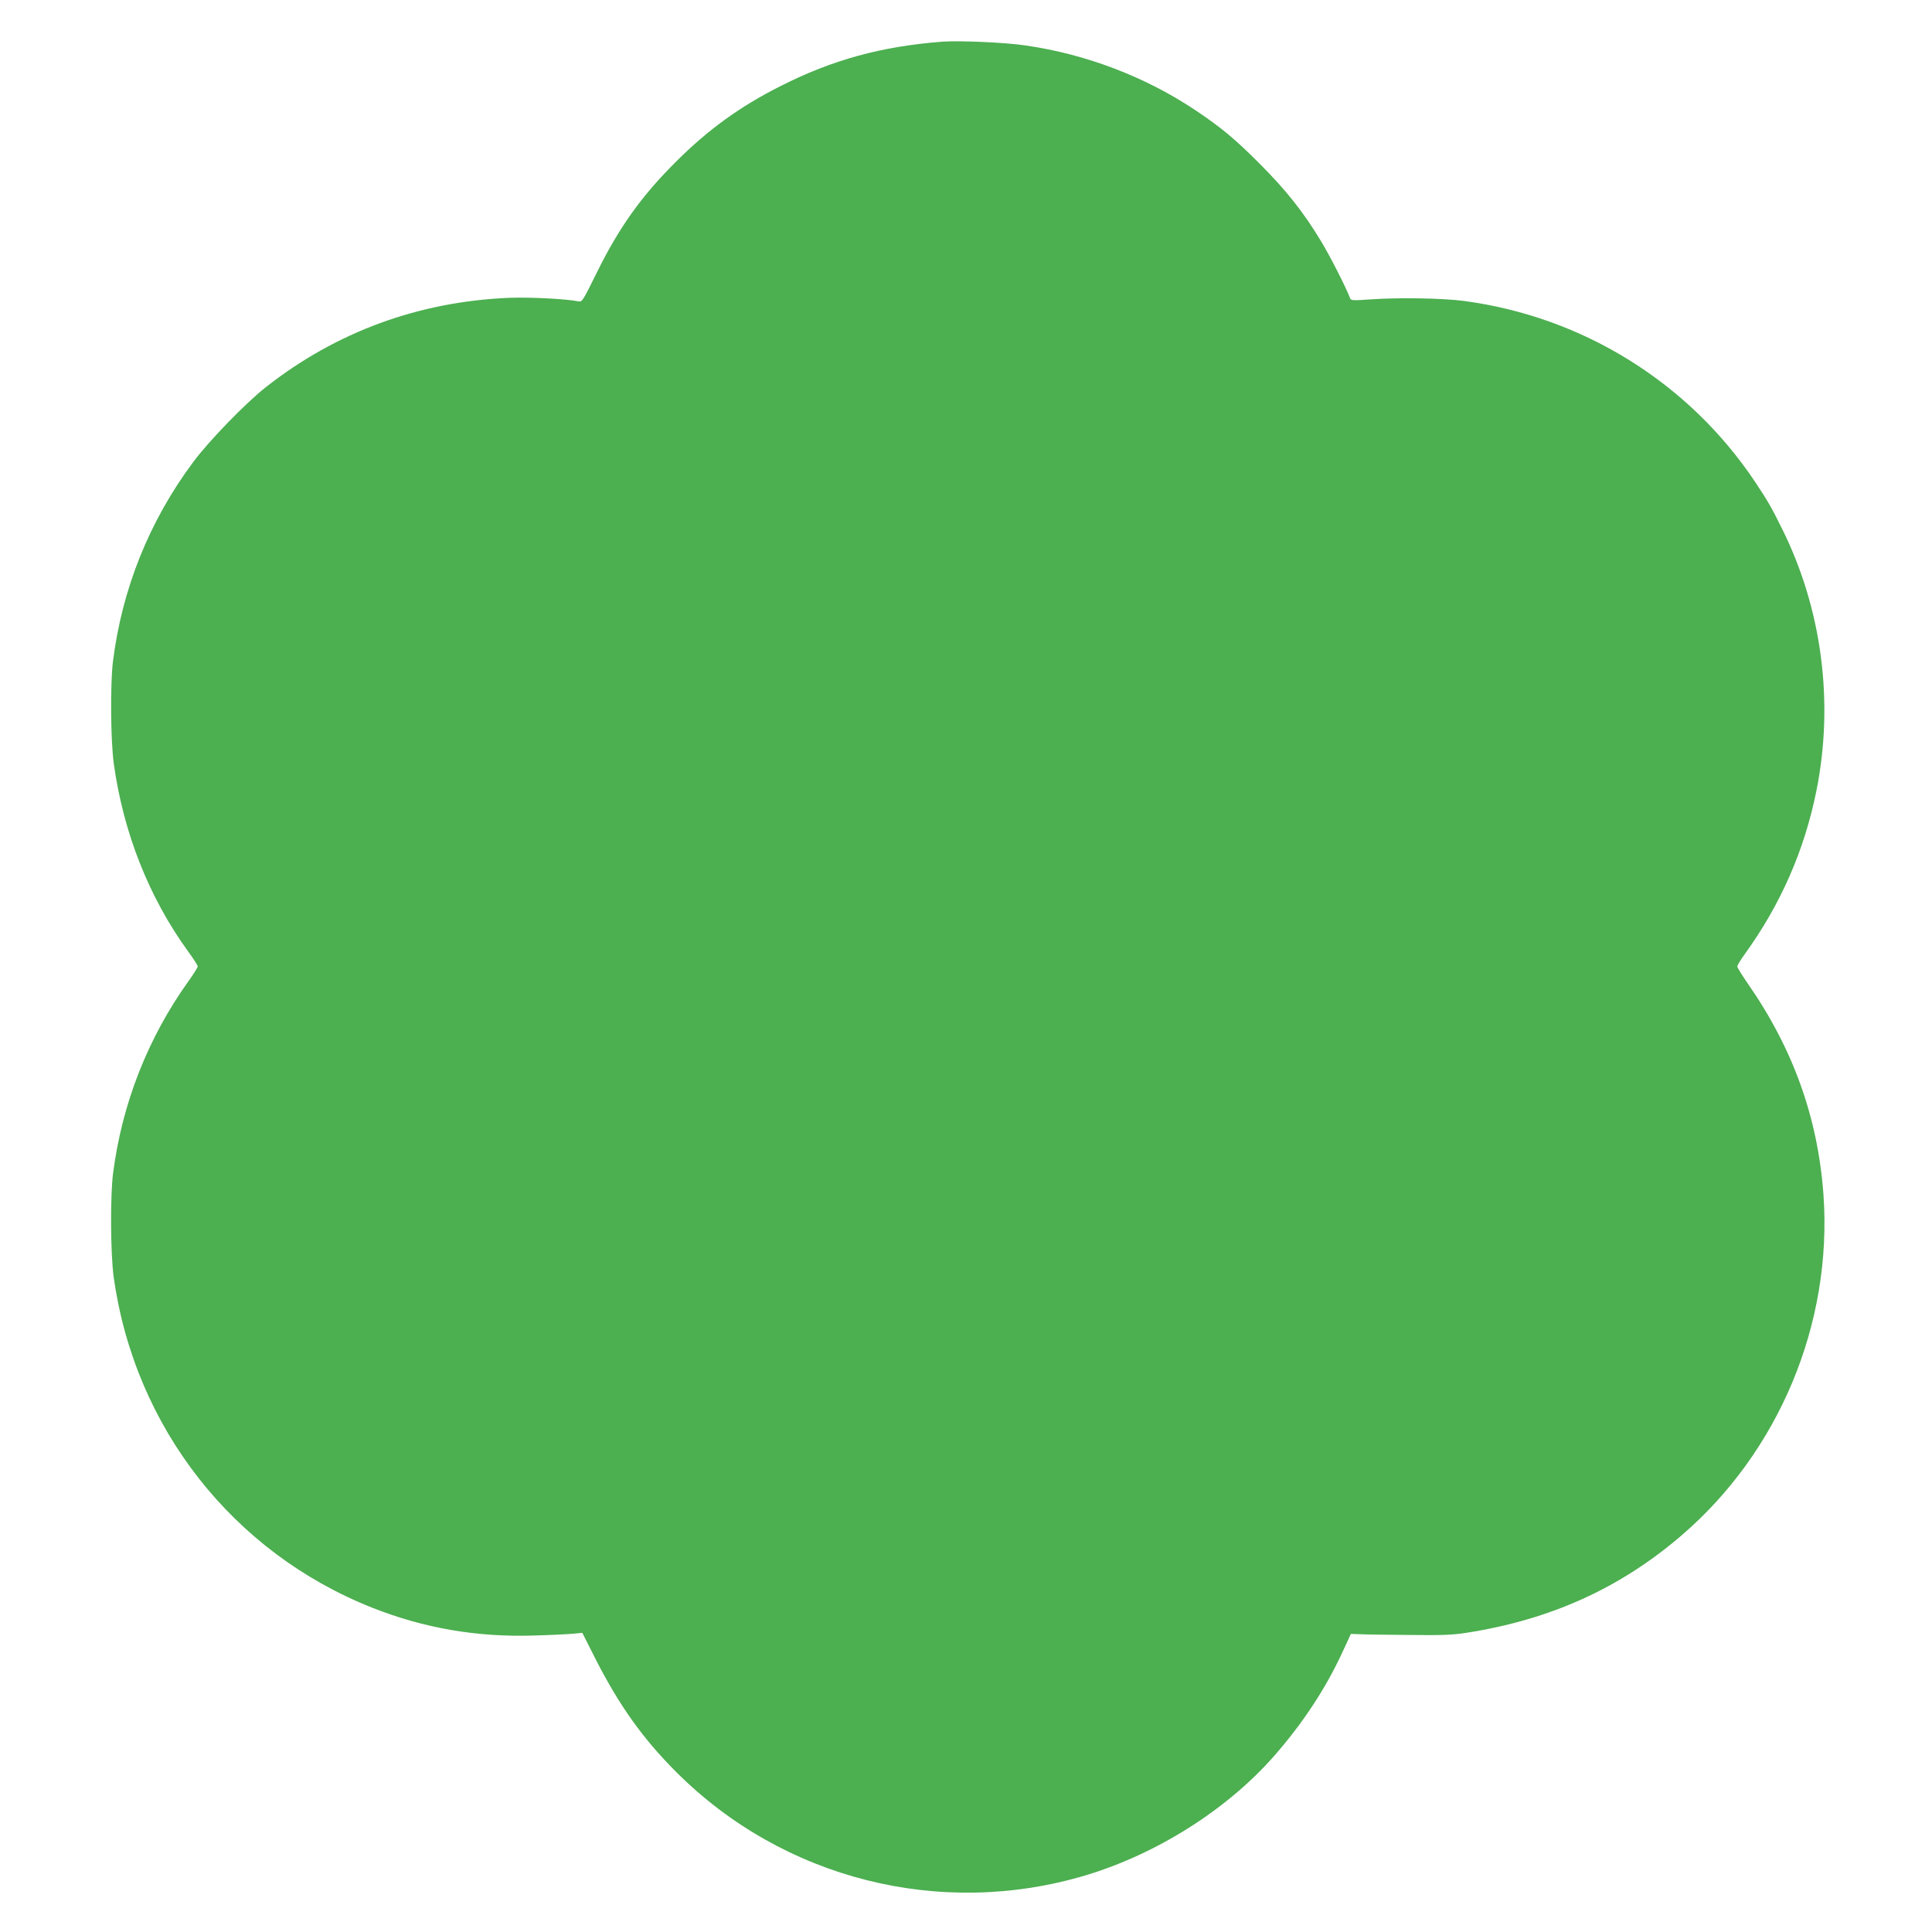 <?xml version="1.0" standalone="no"?>
<!DOCTYPE svg PUBLIC "-//W3C//DTD SVG 20010904//EN"
 "http://www.w3.org/TR/2001/REC-SVG-20010904/DTD/svg10.dtd">
<svg version="1.0" xmlns="http://www.w3.org/2000/svg"
 width="1280pt" height="1280pt" viewBox="0 0 1280 1280"
 preserveAspectRatio="xMidYMid meet">
<g transform="translate(0,1280) scale(0.1,-0.1)"
fill="#4caf50" stroke="none">
<path d="M6245 12524 c-405 -31 -730 -120 -1075 -295 -268 -135 -482 -290
-695 -504 -226 -225 -375 -434 -522 -733 -95 -192 -96 -194 -124 -188 -81 16
-320 28 -454 23 -601 -25 -1147 -225 -1615 -593 -134 -106 -375 -354 -479
-494 -292 -391 -473 -843 -533 -1325 -18 -150 -15 -524 6 -675 63 -456 233
-886 492 -1243 35 -48 64 -93 64 -100 0 -6 -27 -50 -61 -97 -269 -376 -441
-812 -500 -1275 -19 -148 -17 -531 4 -684 138 -996 789 -1828 1717 -2194 339
-134 688 -194 1060 -183 113 3 233 9 266 12 l62 6 91 -180 c155 -303 311 -522
531 -742 710 -710 1750 -972 2711 -685 474 142 940 437 1251 792 191 218 342
448 453 689 l55 119 58 -2 c31 -2 179 -4 327 -5 220 -3 291 0 385 15 554 87
1013 295 1419 643 648 556 1002 1405 942 2258 -37 511 -201 969 -505 1405 -36
52 -66 101 -66 108 0 7 22 44 49 81 238 329 396 689 475 1082 118 587 37 1204
-226 1734 -73 148 -95 185 -179 312 -439 658 -1141 1095 -1929 1200 -142 19
-440 24 -627 10 -115 -8 -123 -7 -129 10 -25 67 -132 278 -193 378 -116 192
-231 337 -406 512 -162 163 -258 242 -421 351 -332 223 -727 374 -1130 432
-134 20 -439 33 -549 25z"/>
</g>
</svg>
